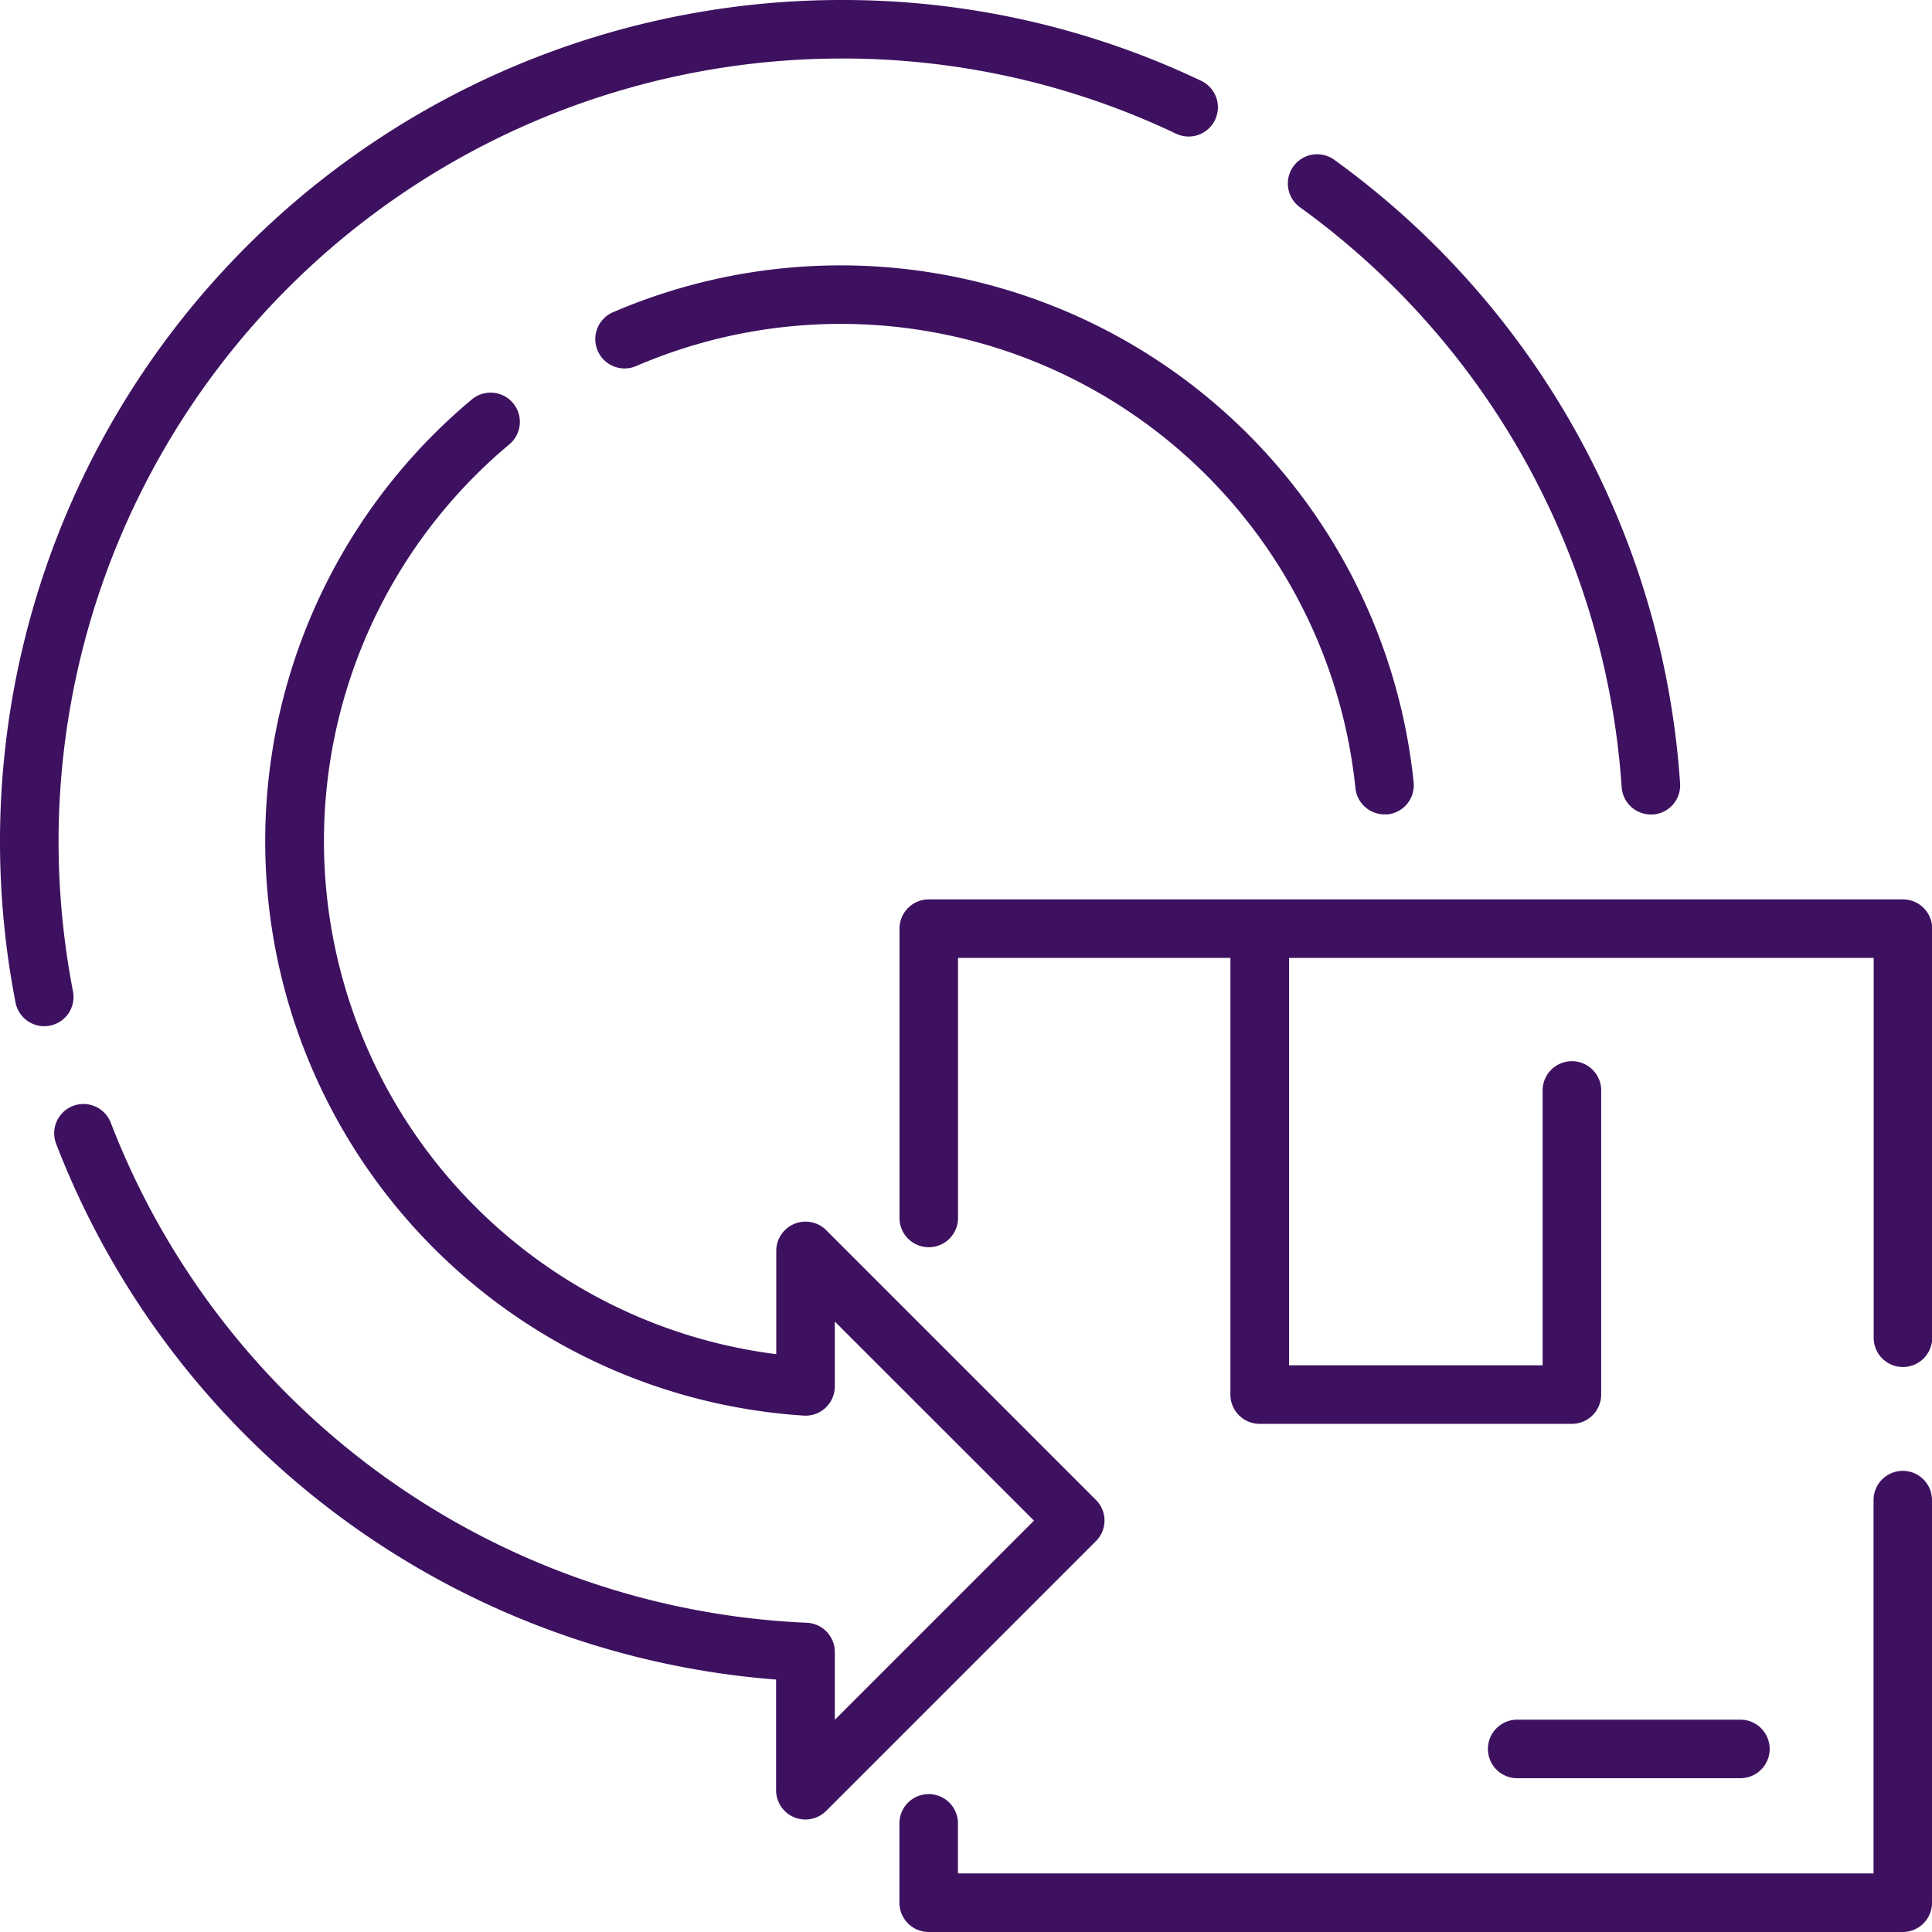 <svg xmlns="http://www.w3.org/2000/svg" width="48" height="48" viewBox="0 0 48 48">
  <g id="그룹_5061" data-name="그룹 5061" transform="translate(-135.925 -48.021)">
    <path id="패스_5098" data-name="패스 5098" d="M137.738,72.65a19.667,19.667,0,0,1-.358-3.735,19.462,19.462,0,0,1,19.44-19.44,19.262,19.262,0,0,1,8.325,1.868.727.727,0,1,0,.623-1.314,20.7,20.7,0,0,0-8.948-2.008,20.909,20.909,0,0,0-20.509,24.908.728.728,0,0,0,.712.588.665.665,0,0,0,.14-.014A.726.726,0,0,0,137.738,72.65Z" fill="#3e1160"/>
    <path id="패스_5099" data-name="패스 5099" d="M151.14,55.785a.728.728,0,0,0,.578,1.336A12.855,12.855,0,0,1,169.6,67.6a.727.727,0,0,0,.722.654c.025,0,.049,0,.074,0a.727.727,0,0,0,.65-.8A14.313,14.313,0,0,0,151.14,55.785Z" fill="#3e1160"/>
    <path id="패스_5100" data-name="패스 5100" d="M183.2,70.366H159a.726.726,0,0,0-.727.727v7.188a.727.727,0,1,0,1.454,0V71.82h6.767V82.669a.727.727,0,0,0,.727.727h7.758a.728.728,0,0,0,.727-.727V75.087a.728.728,0,0,0-1.455,0v6.854h-6.3V71.82h14.525v9.437a.727.727,0,0,0,1.454,0V71.093A.726.726,0,0,0,183.2,70.366Z" fill="#3e1160"/>
    <path id="패스_5101" data-name="패스 5101" d="M183.2,84.564a.726.726,0,0,0-.727.726v9.276H159.725V93.322a.727.727,0,0,0-1.454,0v1.972a.727.727,0,0,0,.727.727h24.2a.727.727,0,0,0,.727-.727v-10A.726.726,0,0,0,183.2,84.564Z" fill="#3e1160"/>
    <path id="패스_5102" data-name="패스 5102" d="M179.165,92.2a.727.727,0,1,0,0-1.454h-5.546a.727.727,0,1,0,0,1.454Z" fill="#3e1160"/>
    <path id="패스_5103" data-name="패스 5103" d="M163.366,85.8a.723.723,0,0,0-.213-.514l-6.7-6.7a.727.727,0,0,0-1.242.515v2.564a12.849,12.849,0,0,1-6.623-22.611.727.727,0,0,0-.933-1.115,14.3,14.3,0,0,0,8.237,25.252.72.72,0,0,0,.544-.195.728.728,0,0,0,.23-.531V80.855l4.948,4.946-4.948,4.948V89.064a.727.727,0,0,0-.7-.726,19.438,19.438,0,0,1-17.289-12.423.727.727,0,0,0-1.357.524,20.891,20.891,0,0,0,17.887,13.31V92.5a.728.728,0,0,0,1.242.514l6.7-6.7A.726.726,0,0,0,163.366,85.8Z" fill="#3e1160"/>
    <path id="패스_5104" data-name="패스 5104" d="M176.215,67.58a.728.728,0,0,0,.725.677.417.417,0,0,0,.05,0,.726.726,0,0,0,.676-.774,20.835,20.835,0,0,0-8.59-15.491.727.727,0,1,0-.854,1.178A19.387,19.387,0,0,1,176.215,67.58Z" fill="#3e1160"/>
  </g>
</svg>

